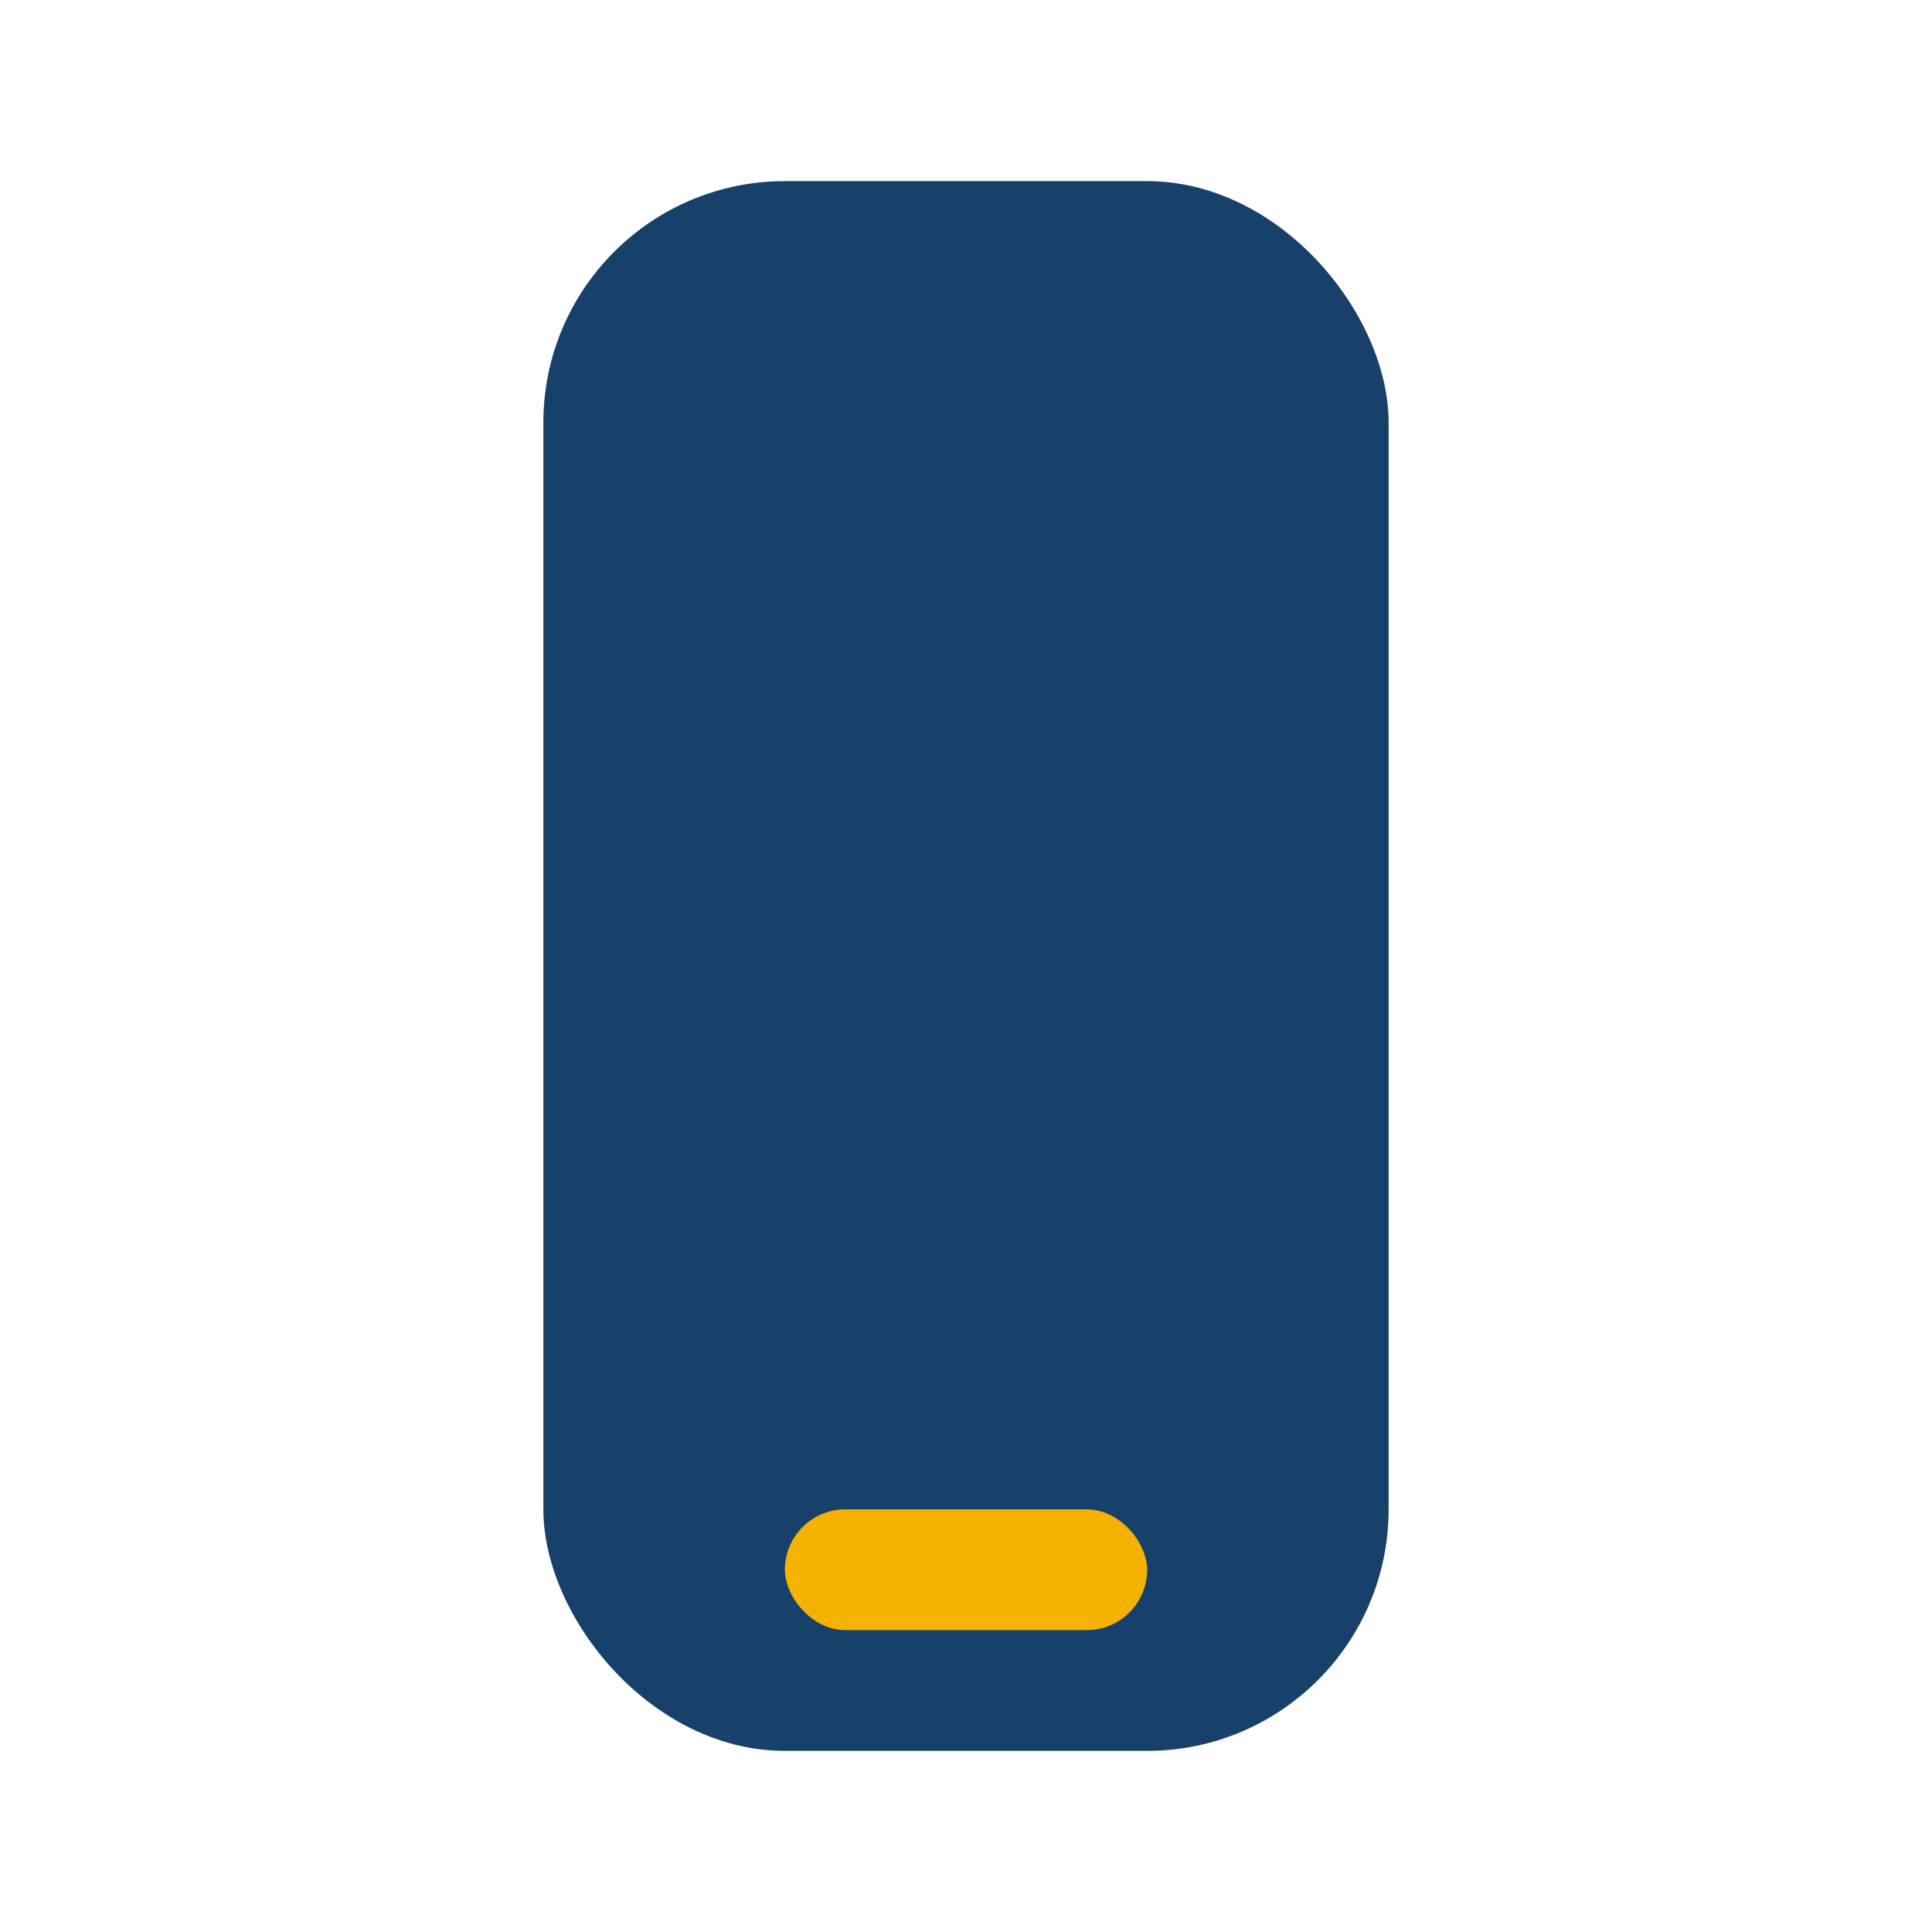 <?xml version="1.0" encoding="UTF-8"?>
<svg xmlns="http://www.w3.org/2000/svg" width="32" height="32" viewBox="0 0 32 32"><rect x="9" y="3" width="14" height="26" rx="4" fill="#17406A"/><rect x="13" y="25" width="6" height="2" rx="1" fill="#F5B200"/></svg>